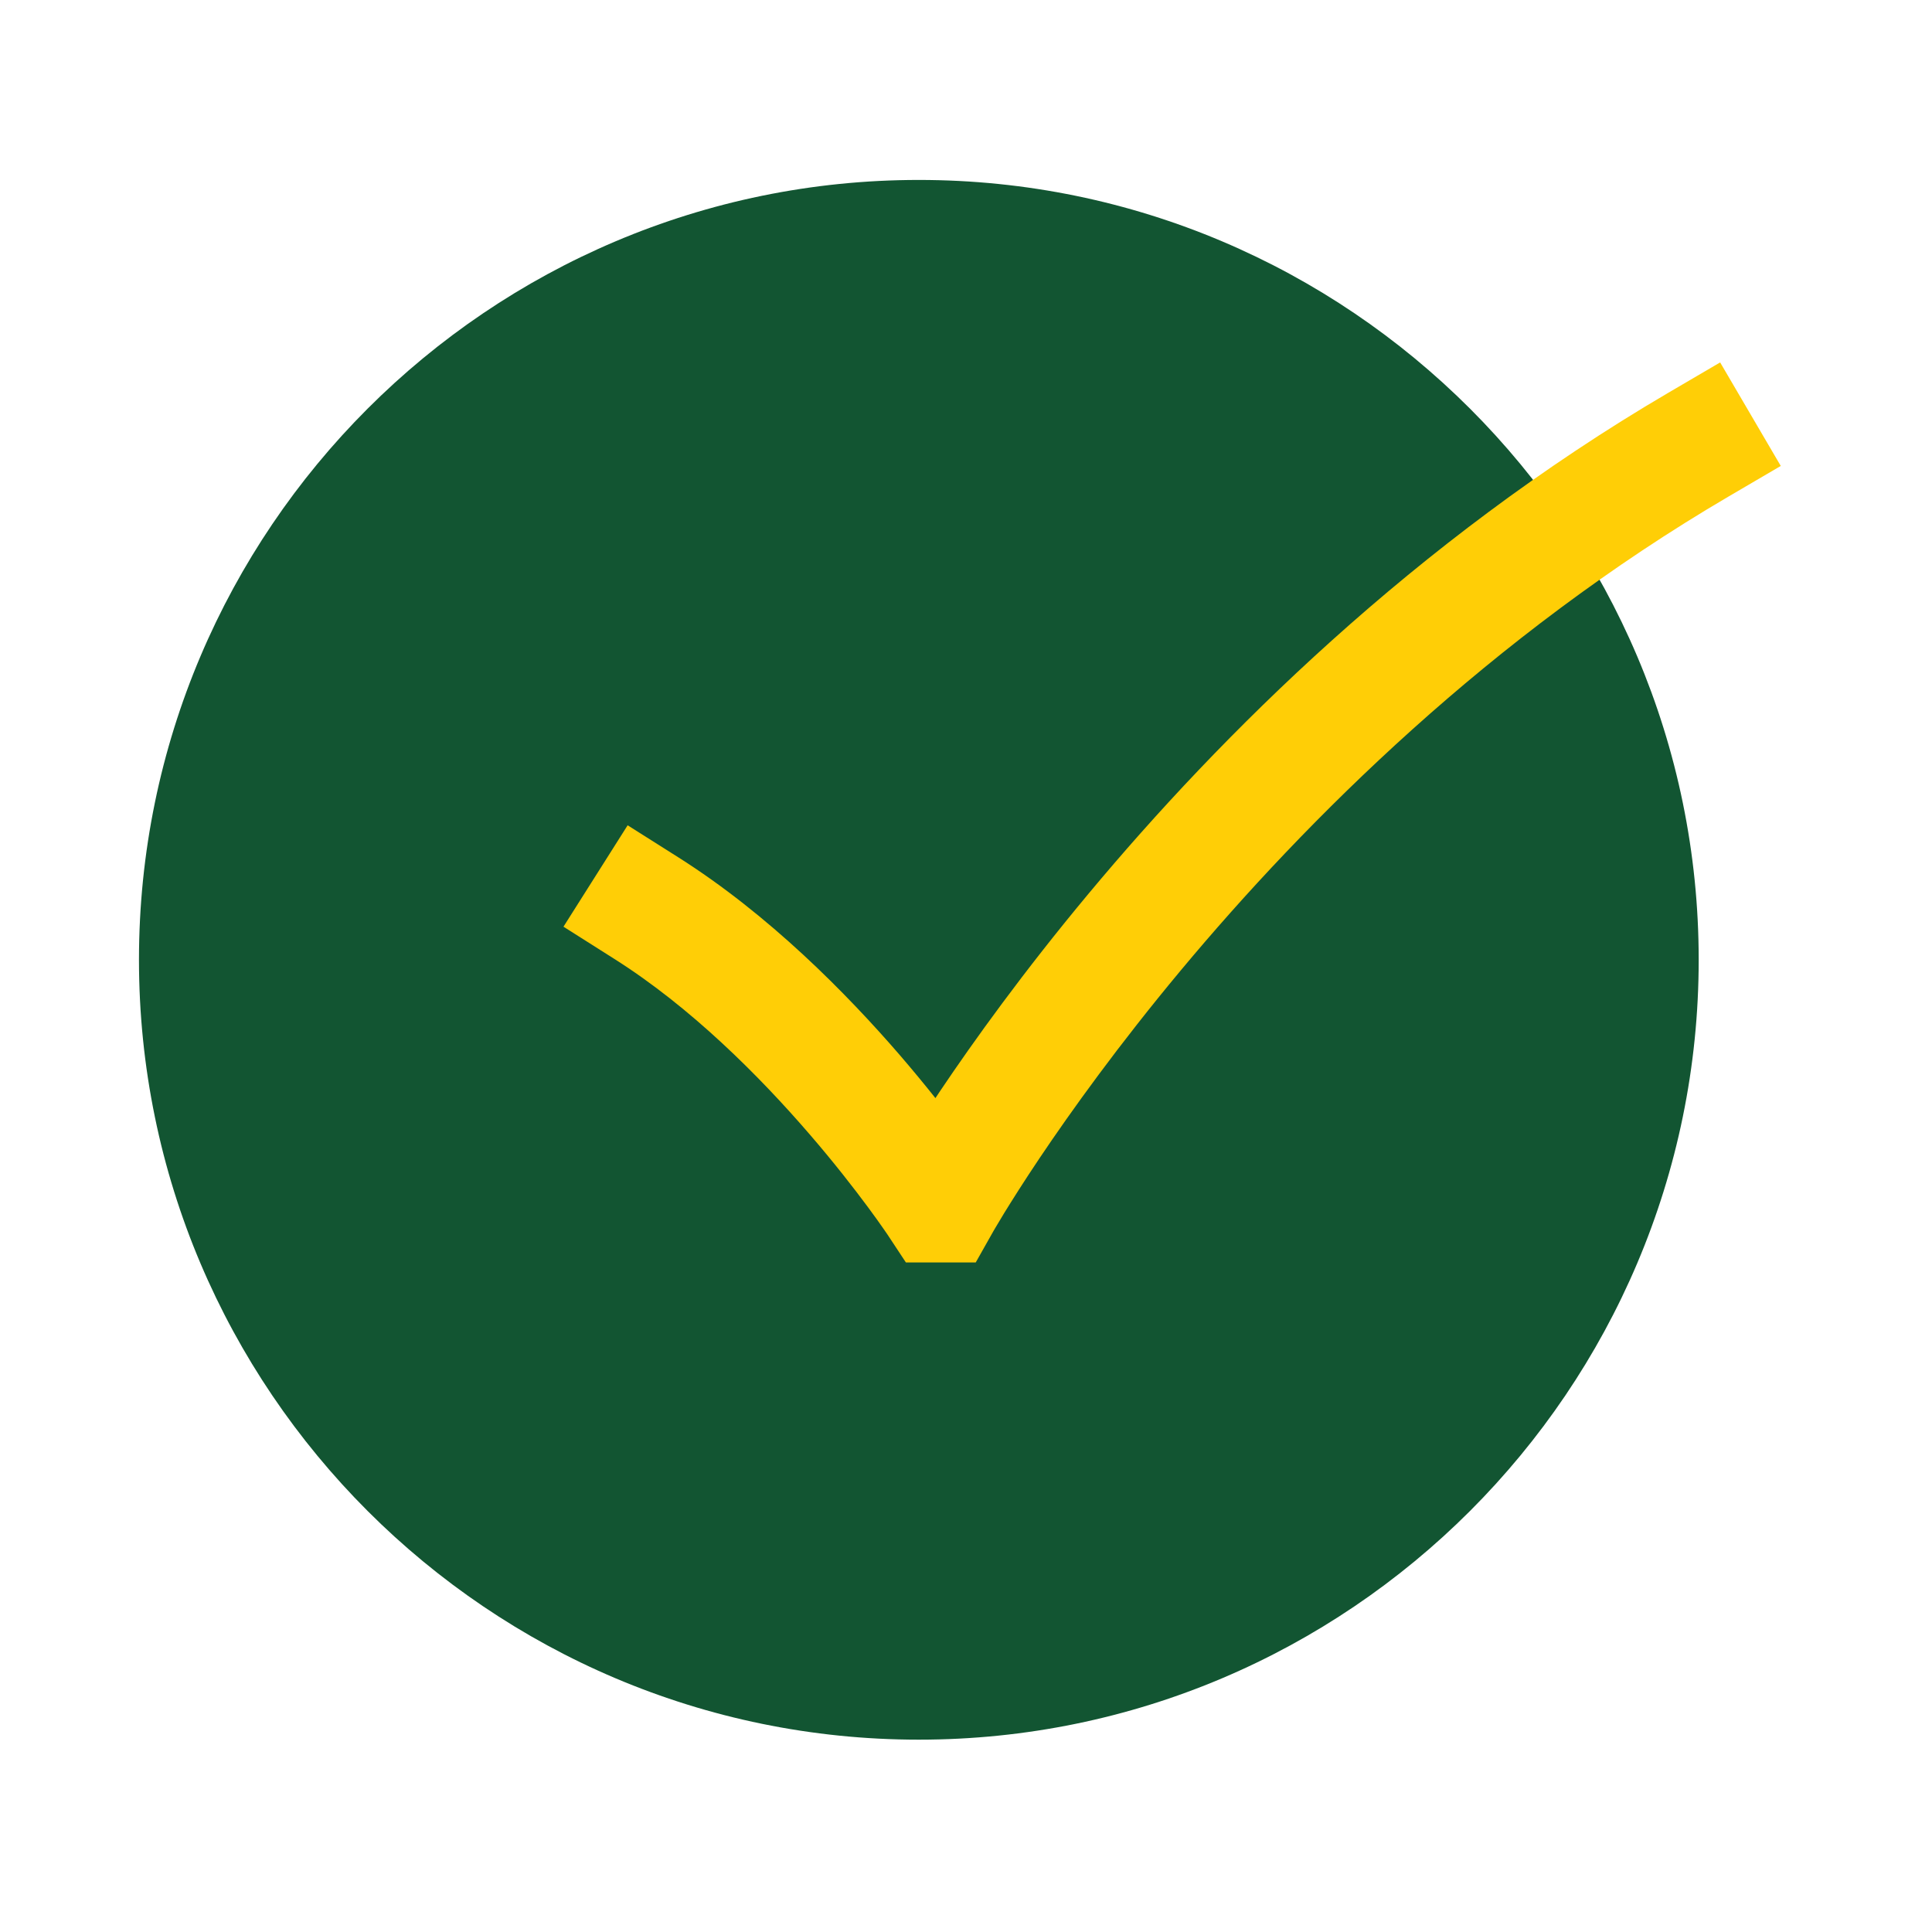<svg width="29" height="29" viewBox="0 0 29 29" fill="none" xmlns="http://www.w3.org/2000/svg">
<path fill-rule="evenodd" clip-rule="evenodd" d="M13.792 2.701C7.337 2.701 2.086 7.953 2.086 14.407C2.086 20.862 7.337 26.113 13.792 26.113C20.246 26.113 25.498 20.862 25.498 14.407C25.498 7.953 20.246 2.701 13.792 2.701Z" fill="#125532"/>
<path fill-rule="evenodd" clip-rule="evenodd" d="M26.73 6.994L25.953 7.449C22.373 9.546 19.605 12.31 17.727 14.562C16.79 15.686 16.08 16.676 15.605 17.383C15.368 17.736 15.191 18.018 15.073 18.209C15.015 18.305 14.971 18.378 14.943 18.426L14.912 18.479L14.905 18.491L14.904 18.493L14.646 18.95H13.598L13.332 18.547L13.329 18.542L13.316 18.523C13.303 18.505 13.284 18.477 13.258 18.439C13.207 18.365 13.129 18.256 13.027 18.118C12.822 17.842 12.524 17.456 12.15 17.023C11.395 16.148 10.367 15.117 9.219 14.392L8.458 13.91L9.421 12.388L10.182 12.869C11.542 13.73 12.705 14.909 13.514 15.846C13.709 16.073 13.885 16.287 14.041 16.483C14.064 16.449 14.087 16.414 14.11 16.379C14.614 15.629 15.361 14.588 16.344 13.409C18.306 11.056 21.227 8.13 25.043 5.895L25.82 5.44L26.73 6.994Z" fill="#FFCE06"/>
</svg>
